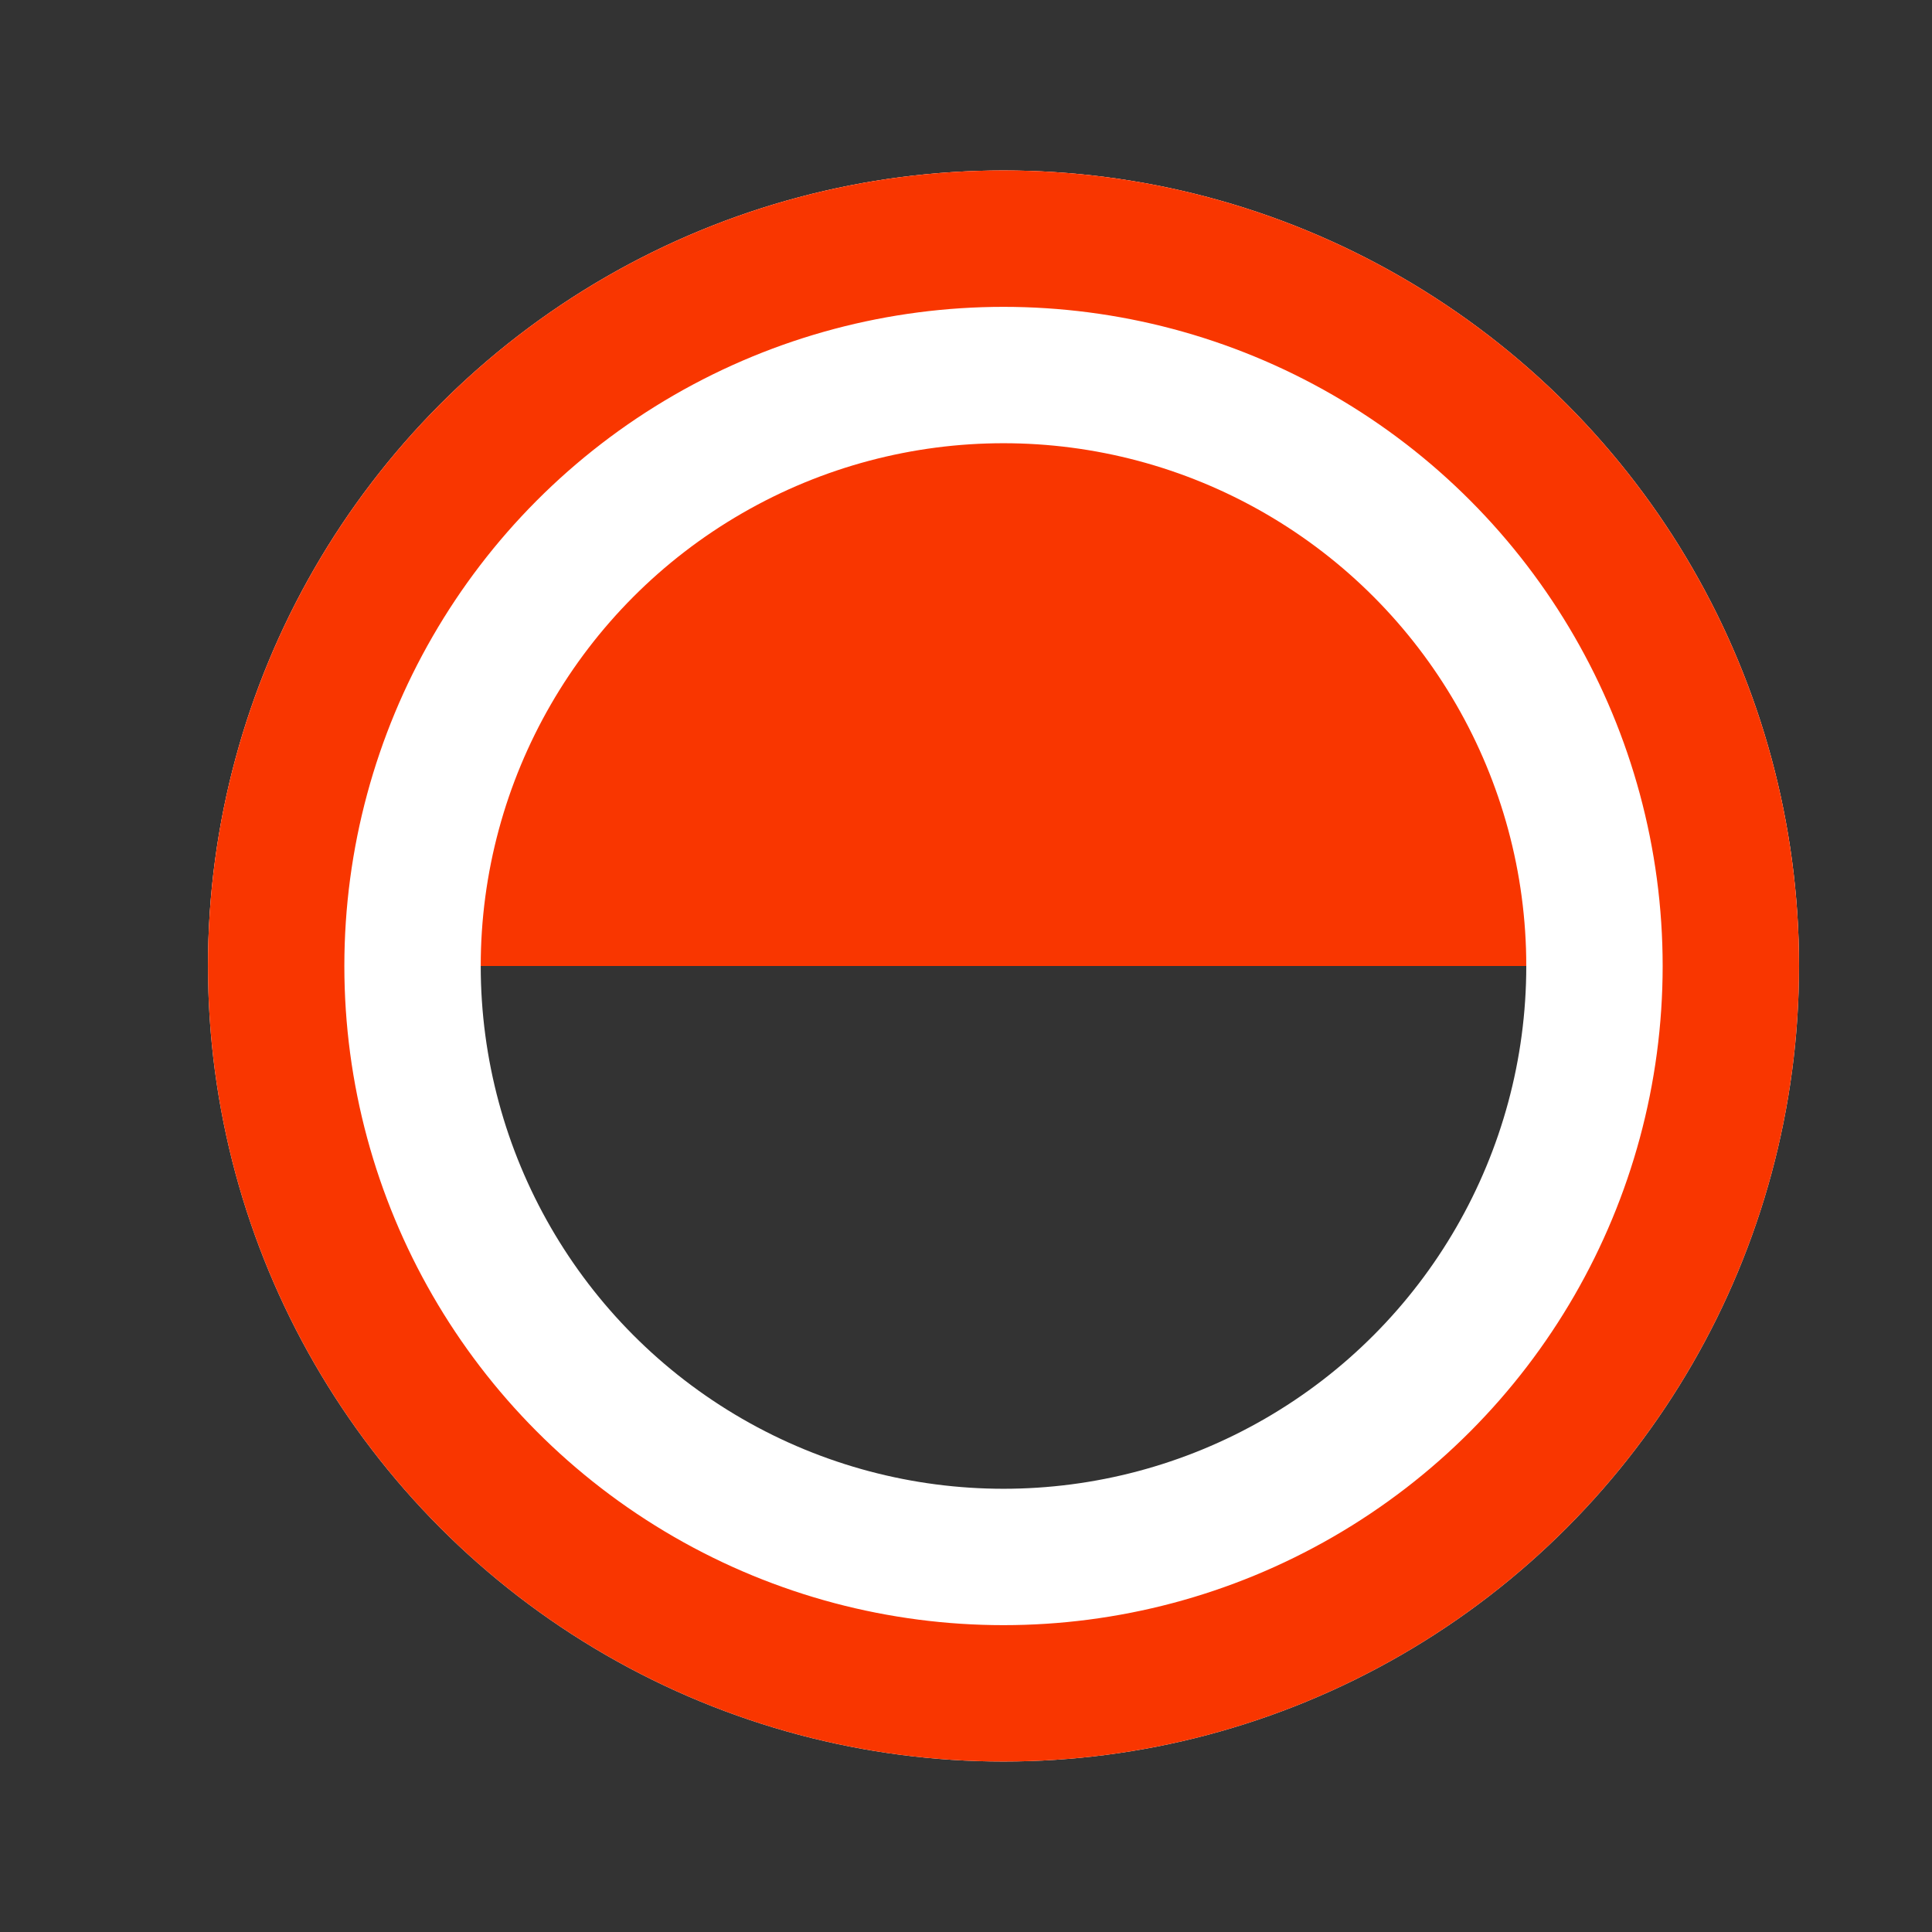 <svg width="17" height="17" viewBox="0 0 17 17" fill="none" xmlns="http://www.w3.org/2000/svg">
    <rect x="0" y="0" width="17" height="17" fill="#333333" stroke="none"/>
    <path d="M8.83 1.5a7 7 0 0 0-7 7h14a7 7 0 0 0-7-7z" fill="#F93600"/>
    <circle cx="8.83" cy="8.5" r="5.8" stroke="#fff" stroke-width="2.4"/>
    <circle cx="8.83" cy="8.5" r="6.4" stroke="#F93600" stroke-width="1.2"/>
</svg>
